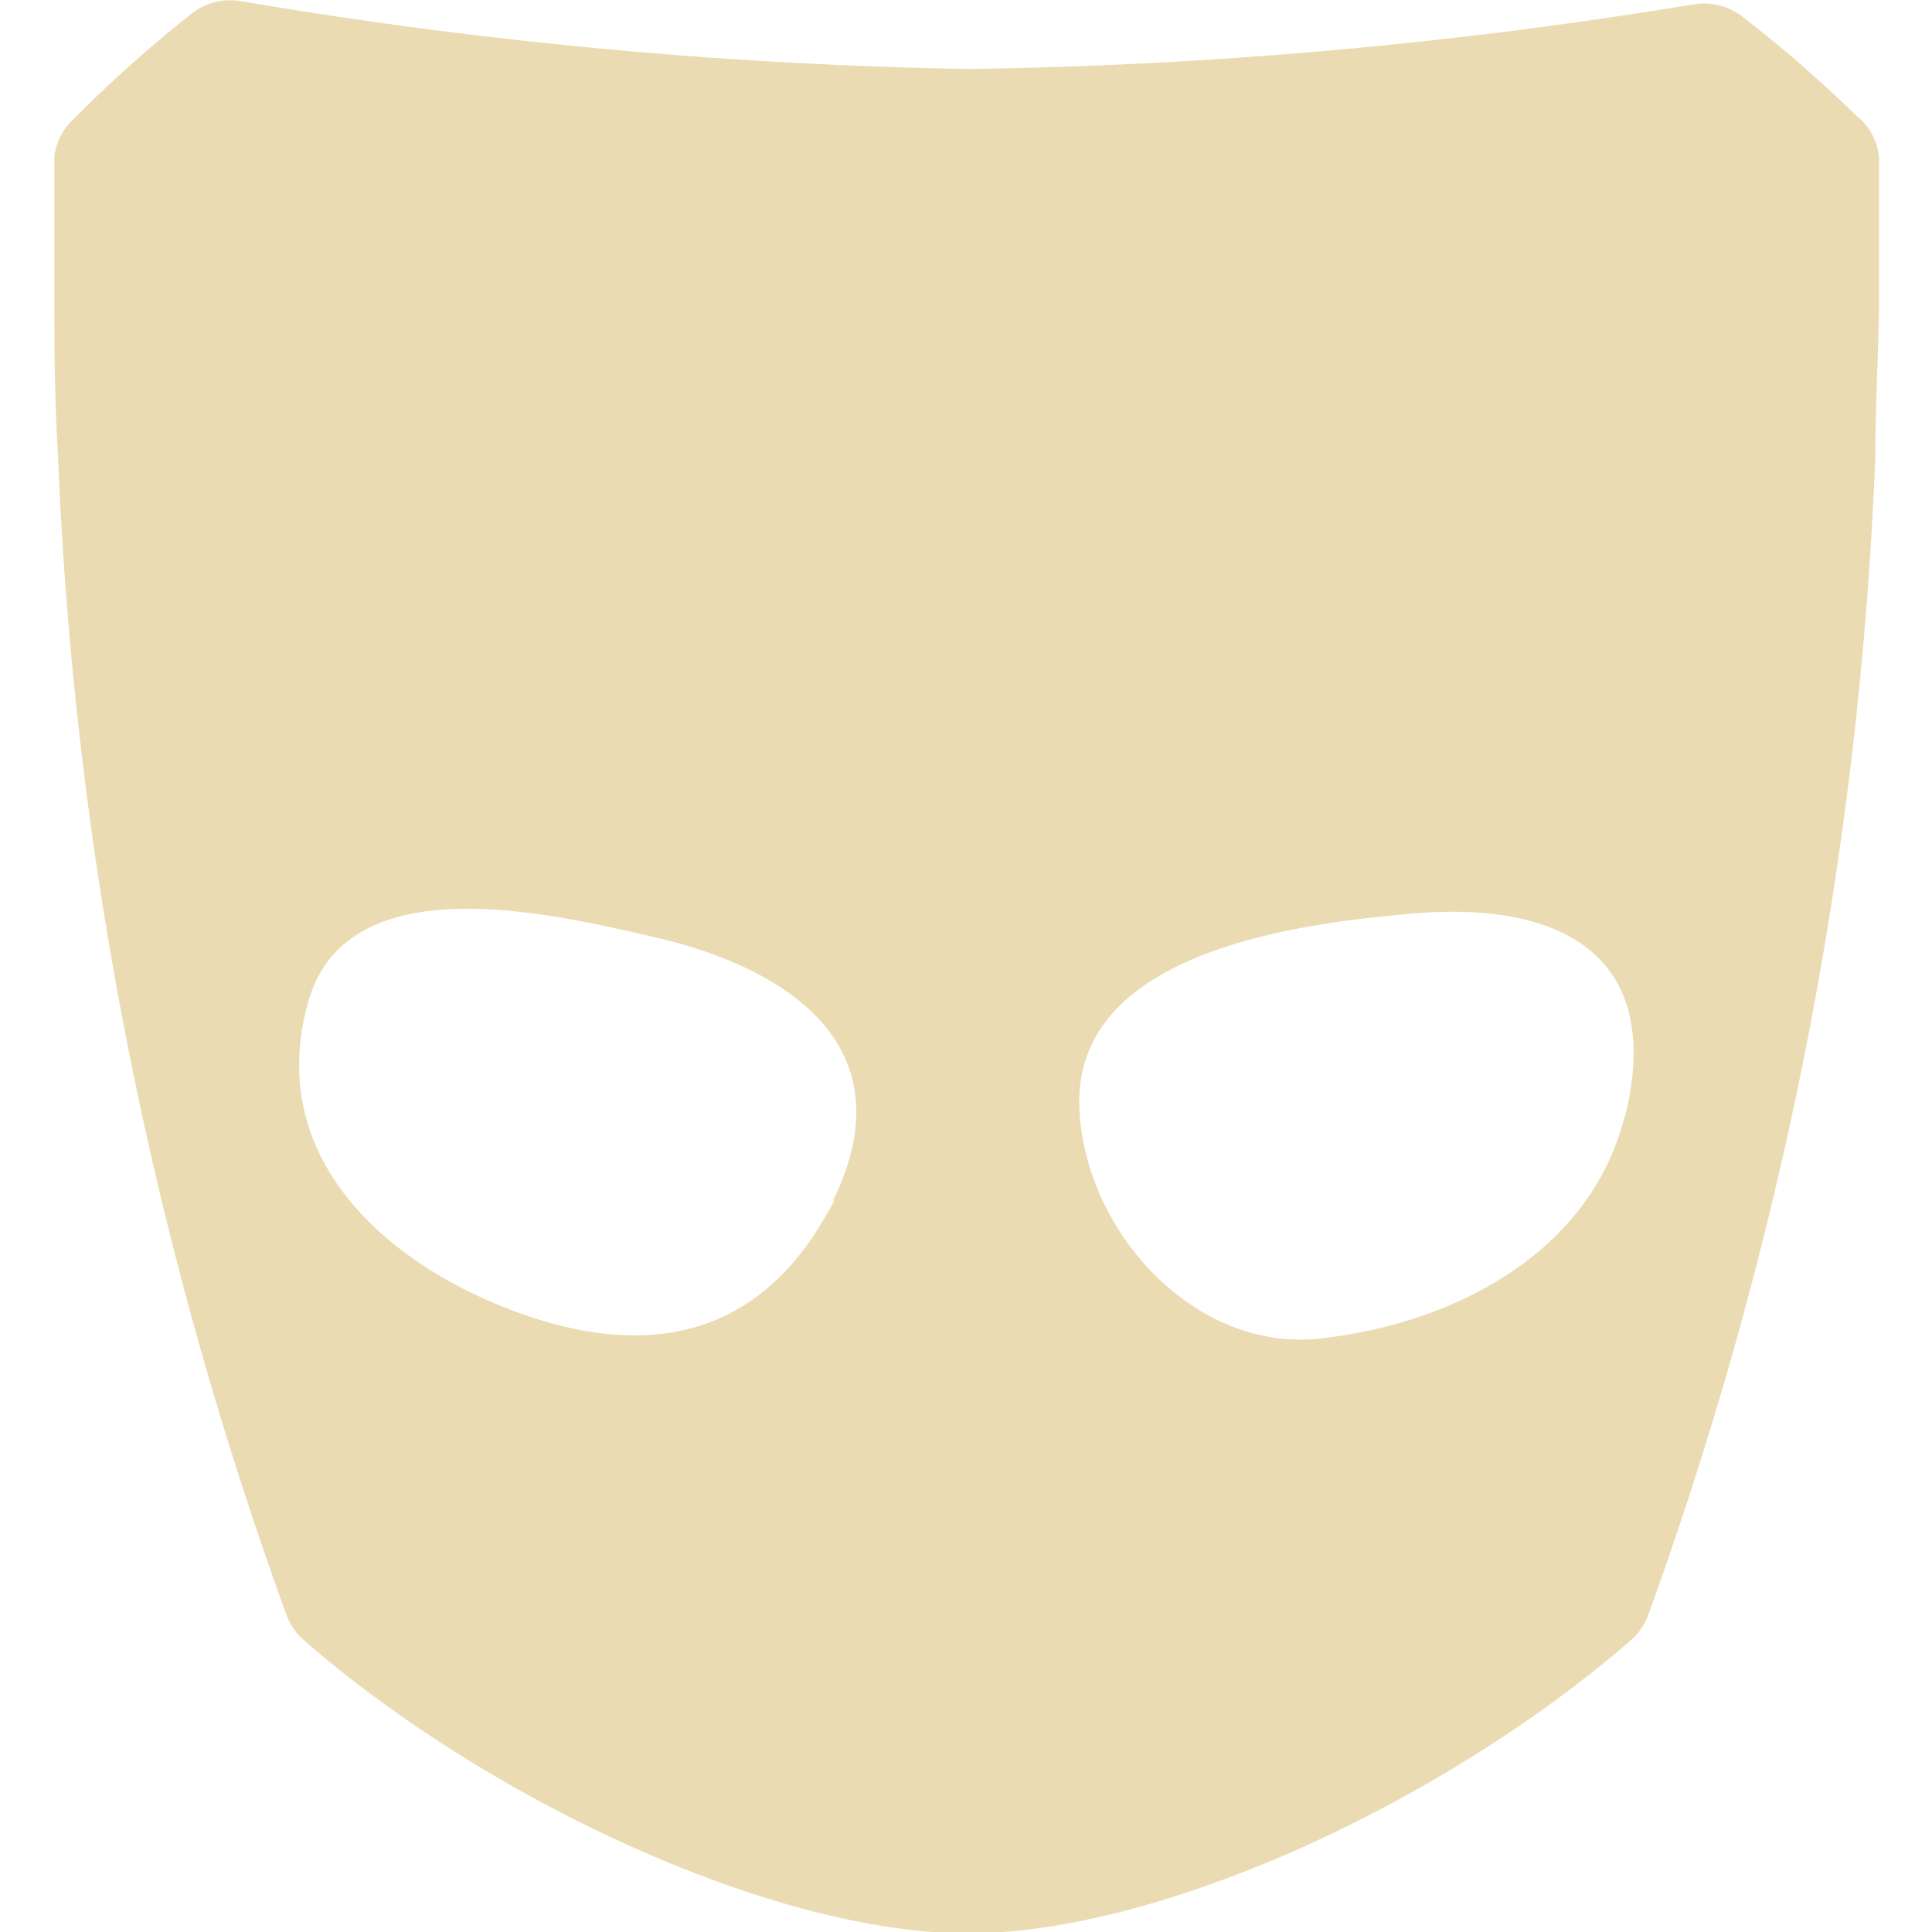 <svg xmlns="http://www.w3.org/2000/svg" xmlns:xlink="http://www.w3.org/1999/xlink" width="16" height="16" version="1.1" viewBox="0 0 4.23 4.23">
 <defs>
  <style id="current-color-scheme" type="text/css">
   .ColorScheme-Text { color:#ebdbb2; } .ColorScheme-Highlight { color:#458588; }
  </style>
  <linearGradient id="arrongin" x1="0%" x2="0%" y1="0%" y2="100%">
   <stop offset="0%" style="stop-color:#d79921"/>
   <stop offset="100%" style="stop-color:#b57614"/>
  </linearGradient>
  <linearGradient id="aurora" x1="0%" x2="0%" y1="0%" y2="100%">
   <stop offset="0%" style="stop-color:#83a598"/>
   <stop offset="100%" style="stop-color:#b16286"/>
  </linearGradient>
  <linearGradient id="fitdance" x1="0%" x2="0%" y1="0%" y2="100%">
   <stop offset="0%" style="stop-color:#8ec07c"/>
   <stop offset="100%" style="stop-color:#458588"/>
  </linearGradient>
  <linearGradient id="oomox" x1="0%" x2="0%" y1="0%" y2="100%">
   <stop offset="0%" style="stop-color:#458588"/>
   <stop offset="100%" style="stop-color:#928374"/>
  </linearGradient>
  <linearGradient id="rainblue" x1="0%" x2="0%" y1="0%" y2="100%">
   <stop offset="0%" style="stop-color:#b8bb26"/>
   <stop offset="100%" style="stop-color:#076678"/>
  </linearGradient>
  <linearGradient id="sunrise" x1="0%" x2="0%" y1="0%" y2="100%">
   <stop offset="0%" style="stop-color:#fe8019"/>
   <stop offset="100%" style="stop-color:#fabd2f"/>
  </linearGradient>
  <linearGradient id="telinkrin" x1="0%" x2="0%" y1="0%" y2="100%">
   <stop offset="0%" style="stop-color:#83a598"/>
   <stop offset="100%" style="stop-color:#83a598"/>
  </linearGradient>
  <linearGradient id="60spsycho" x1="0%" x2="0%" y1="0%" y2="100%">
   <stop offset="0%" style="stop-color:#fb4934"/>
   <stop offset="25%" style="stop-color:#fabd2f"/>
   <stop offset="50%" style="stop-color:#fe8019"/>
   <stop offset="100%" style="stop-color:#689d6a"/>
  </linearGradient>
  <linearGradient id="90ssummer" x1="0%" x2="0%" y1="0%" y2="100%">
   <stop offset="0%" style="stop-color:#b16286"/>
   <stop offset="20%" style="stop-color:#8ec07c"/>
   <stop offset="50%" style="stop-color:#fabd2f"/>
   <stop offset="100%" style="stop-color:#458588"/>
  </linearGradient>
 </defs>
  <path fill="currentColor" class="ColorScheme-Text" id="grindr_logo" d="m 4.067,0.256 a 2.816,2.816 0 0 0 -0.254,-0.221 0.138,0.138 0 0 0 -0.108,-0.025 10.607,10.607 0 0 1 -1.586,0.141 10.597,10.597 0 0 1 -1.589,-0.148 0.137,0.137 0 0 0 -0.108,0.025 2.821,2.821 0 0 0 -0.256,0.228 0.135,0.135 0 0 0 -0.047,0.086 c 0,0.118 0,0.216 0,0.31 0,0.094 0,0.218 0.008,0.345 a 8.41,8.41 0 0 0 0.5,2.538 0.136,0.136 0 0 0 0.038,0.056 c 0.404,0.352 1.03,0.642 1.454,0.642 0.424,0 1.046,-0.289 1.452,-0.642 a 0.136,0.136 0 0 0 0.038,-0.056 8.41,8.41 0 0 0 0.497,-2.538 c 0,-0.127 0.008,-0.239 0.008,-0.344 0,-0.105 0,-0.193 0,-0.31 a 0.135,0.135 0 0 0 -0.047,-0.088 z m -2.25,2.391 -0.008,0.013 c -0.159,0.282 -0.415,0.317 -0.703,0.203 -0.288,-0.114 -0.528,-0.35 -0.428,-0.68 0.095,-0.297 0.558,-0.176 0.773,-0.127 0.302,0.075 0.532,0.254 0.371,0.576 0.006,-0.008 0.009,-0.01 -0.005,0.015 z m 1.741,-0.206 c -0.074,0.301 -0.374,0.458 -0.671,0.49 -0.273,0.028 -0.514,-0.236 -0.524,-0.508 0,0.018 0,0.034 0,-0.011 0,-0.013 0,-0.013 0,-0.009 0.009,-0.321 0.482,-0.381 0.721,-0.402 0.315,-0.03 0.562,0.077 0.475,0.44 z"/>
</svg>
